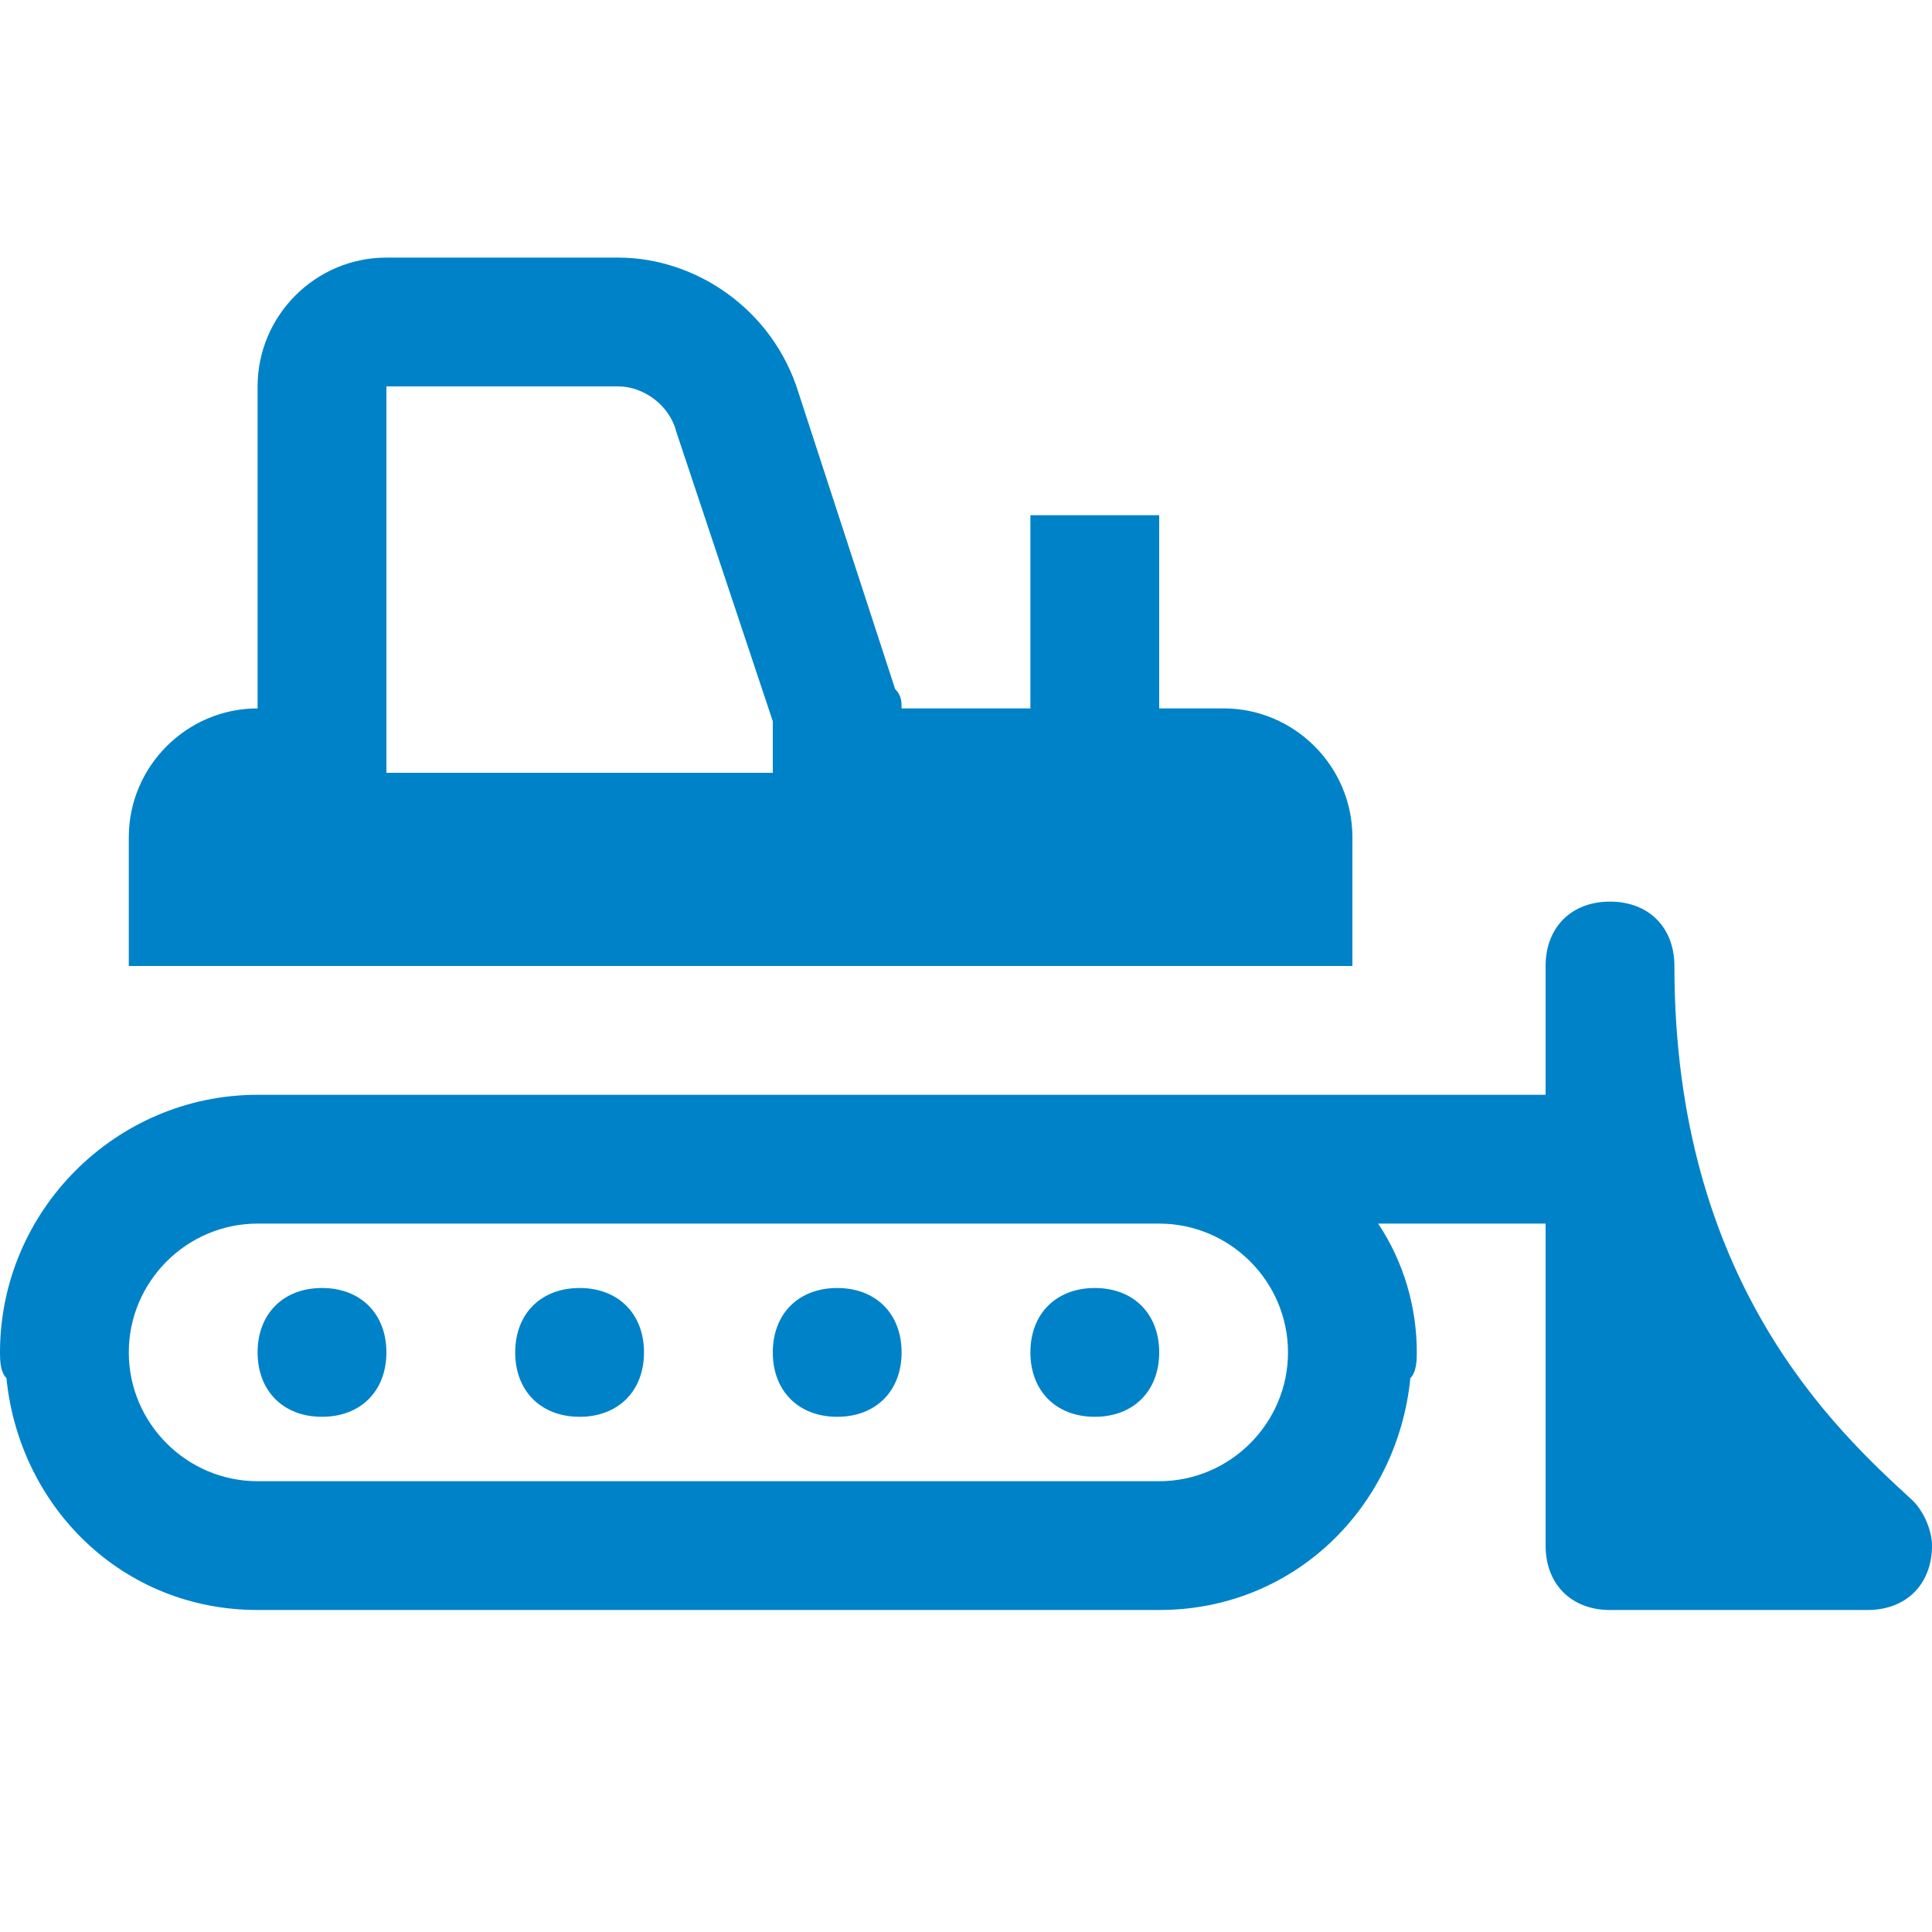 <?xml version="1.0" encoding="utf-8"?>
<!-- Generator: Adobe Illustrator 25.2.0, SVG Export Plug-In . SVG Version: 6.00 Build 0)  -->
<svg version="1.1" id="Layer_1" xmlns="http://www.w3.org/2000/svg" xmlns:xlink="http://www.w3.org/1999/xlink" x="0px" y="0px"
	 viewBox="0 0 30 30" style="enable-background:new 0 0 30 30;" xml:space="preserve">
<style type="text/css">
	.st0{fill:#0082C8;}
</style>
<path class="st0" d="M6,4C4.9,4,4,4.9,4,6v5c-1.1,0-2,0.9-2,2v2h19v-2c0-1.1-0.9-2-2-2h-1V8h-2v3h-2c0-0.1,0-0.2-0.1-0.3l-1.5-4.6
	C12,4.8,10.8,4,9.6,4H6z M6,6h3.6c0.4,0,0.8,0.3,0.9,0.7l1.5,4.5V12H6V6z M25,14c-0.6,0-1,0.4-1,1v2h-6H4c-2.2,0-4,1.8-4,4
	c0,0.1,0,0.3,0.1,0.4c0,0,0,0,0,0C0.3,23.4,1.9,25,4,25h14c2.1,0,3.7-1.6,3.9-3.6C22,21.3,22,21.1,22,21c0-0.7-0.2-1.4-0.6-2H24v5
	c0,0.6,0.4,1,1,1h4c0.6,0,1-0.4,1-1c0-0.2-0.1-0.5-0.3-0.7v0c0,0,0,0,0,0c0,0,0,0,0,0C28.5,22.2,26,19.9,26,15
	C26,14.4,25.6,14,25,14z M4,19h14c1.1,0,2,0.9,2,2s-0.9,2-2,2H4c-1.1,0-2-0.9-2-2S2.9,19,4,19z M5,20c-0.6,0-1,0.4-1,1s0.4,1,1,1
	s1-0.4,1-1S5.6,20,5,20z M9,20c-0.6,0-1,0.4-1,1s0.4,1,1,1s1-0.4,1-1S9.6,20,9,20z M13,20c-0.6,0-1,0.4-1,1s0.4,1,1,1s1-0.4,1-1
	S13.6,20,13,20z M17,20c-0.6,0-1,0.4-1,1s0.4,1,1,1s1-0.4,1-1S17.6,20,17,20z"/>
</svg>
